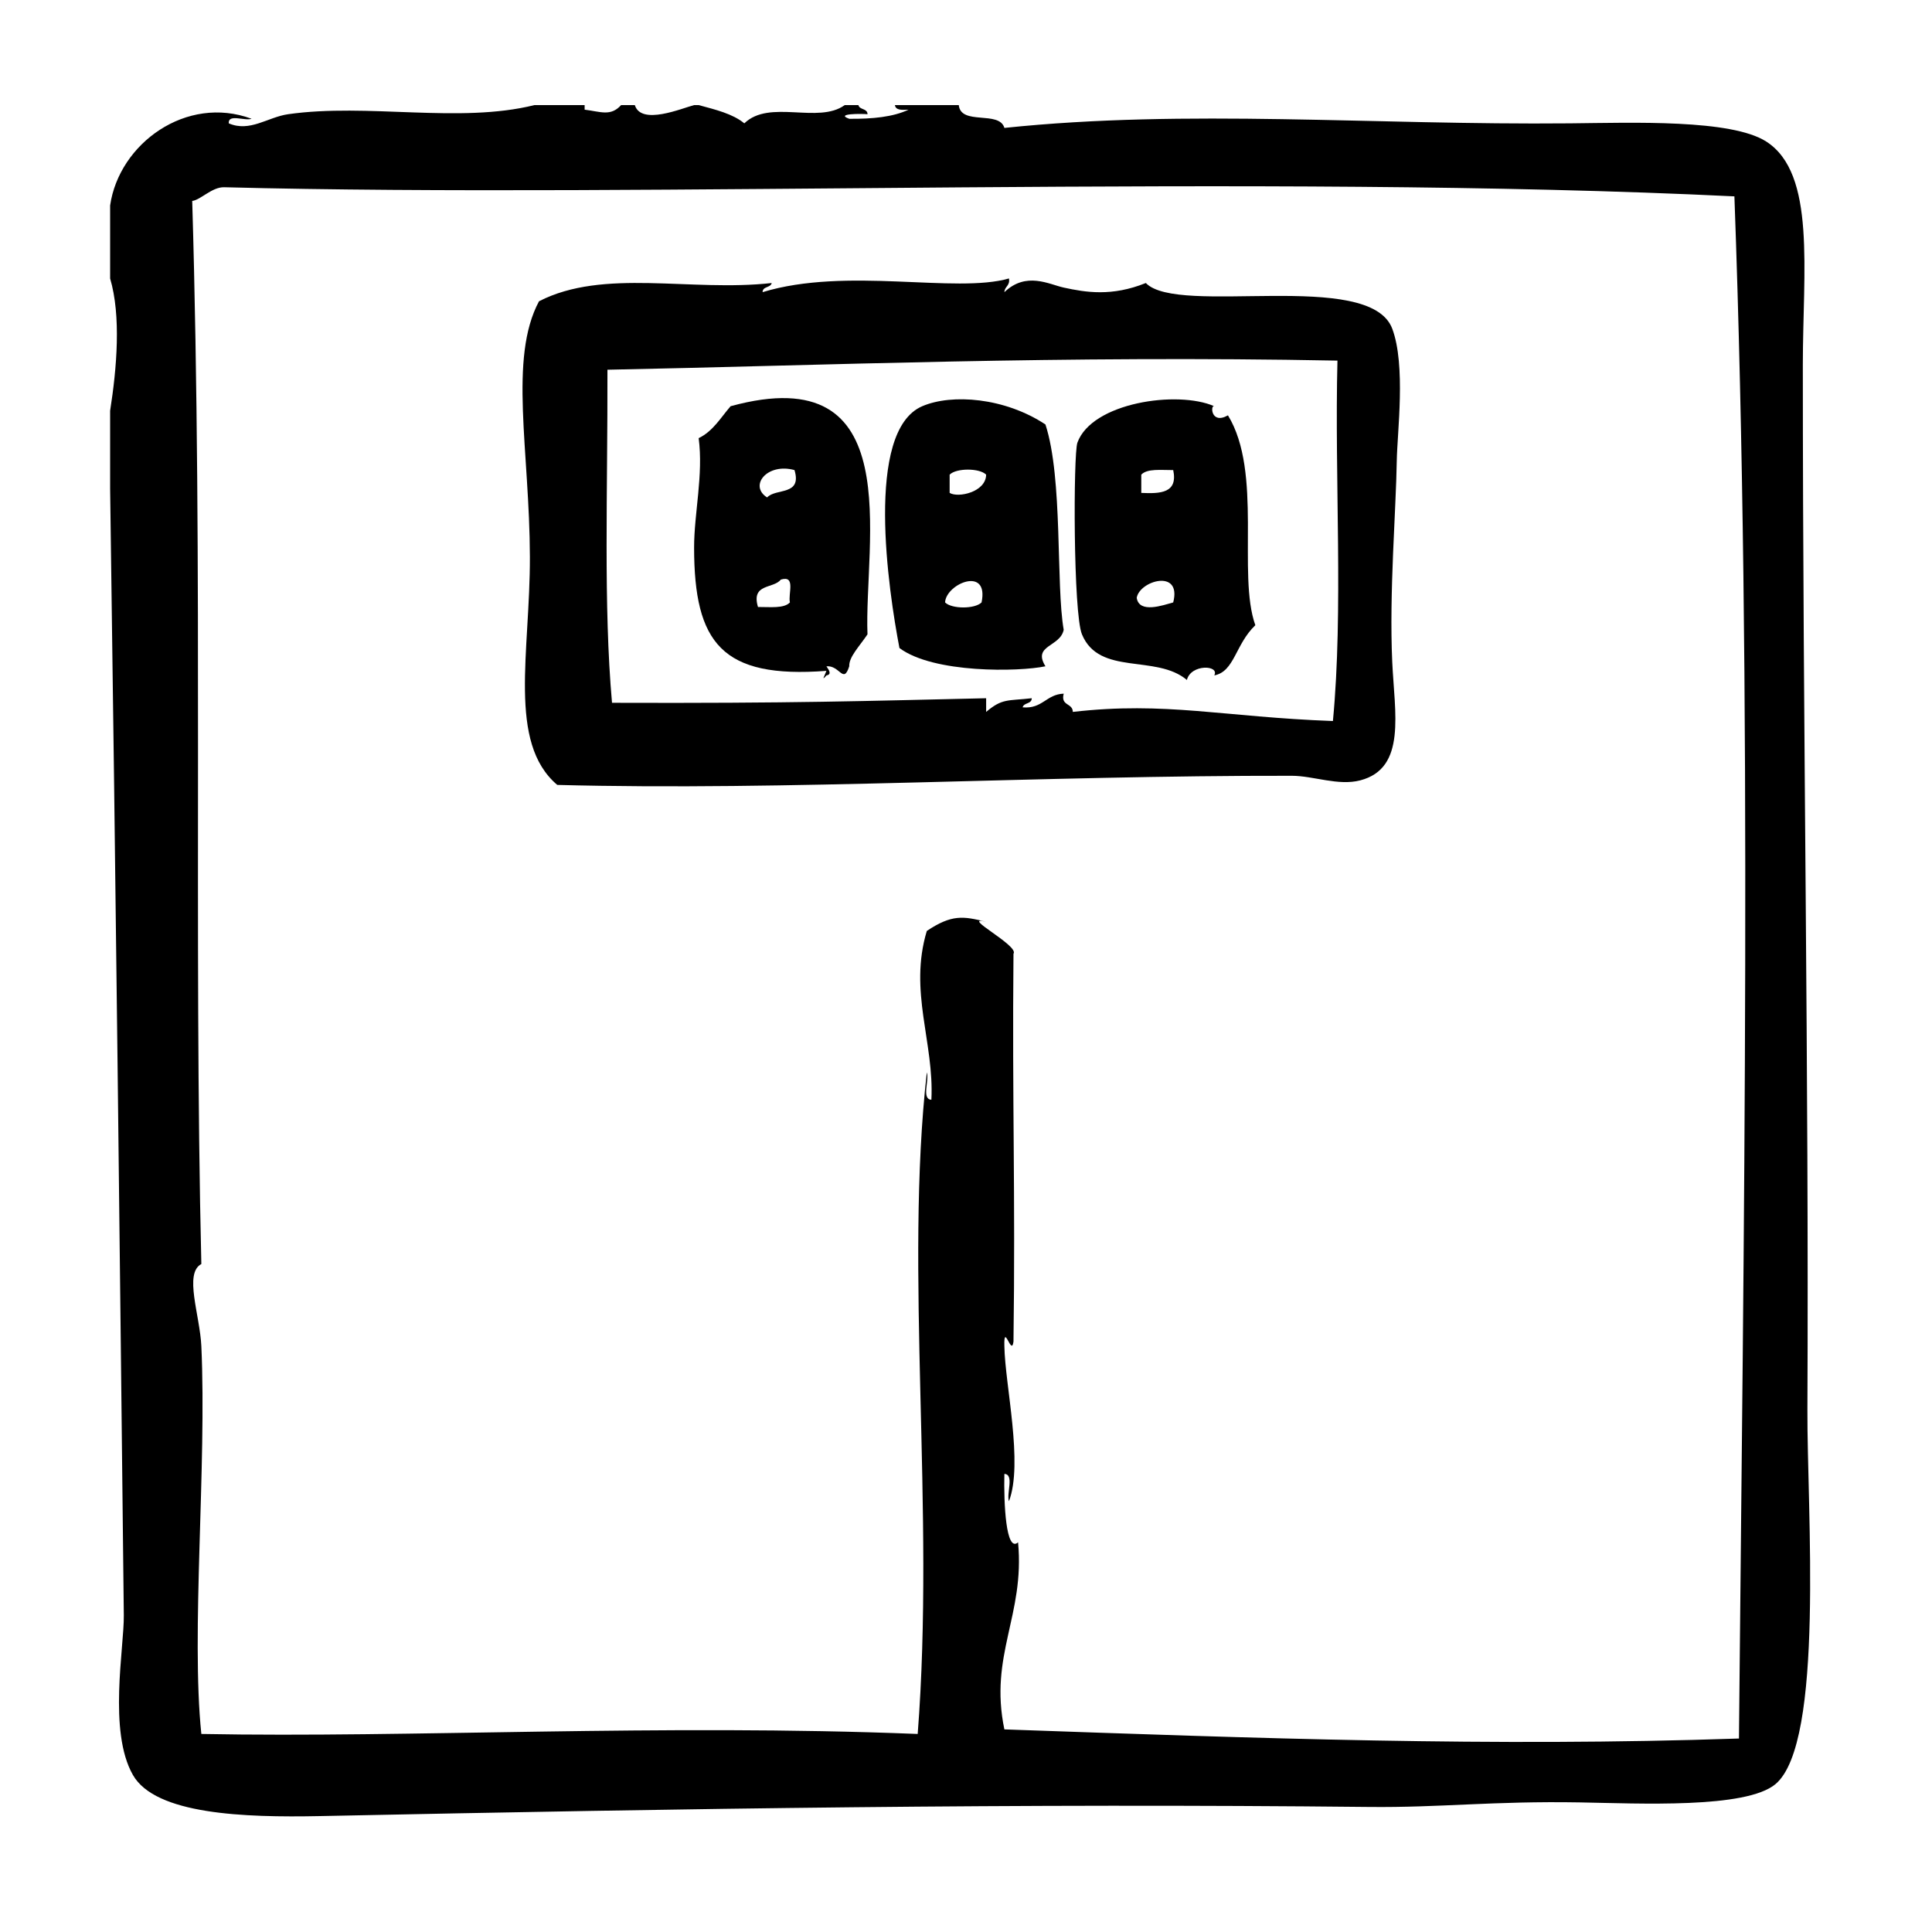 <?xml version="1.0" encoding="UTF-8"?>
<!-- Uploaded to: ICON Repo, www.svgrepo.com, Generator: ICON Repo Mixer Tools -->
<svg fill="#000000" width="800px" height="800px" version="1.1" viewBox="144 144 512 512" xmlns="http://www.w3.org/2000/svg">
 <g fill-rule="evenodd">
  <path d="m447.66 219c-9.012 3.633-15.934 2.484-21.766 1.211-3.894-0.852-9.934-4.312-15.719 1.211 0.066-1.547 1.551-1.672 1.211-3.629-14.188 4.09-43-3.16-65.293 3.629 0.016-1.598 2.121-1.102 2.418-2.418-21.52 2.41-44.516-3.984-61.668 4.836-8.086 15.094-2.492 39.598-2.418 67.711 0.07 25.297-5.969 49.23 7.254 60.457 60.383 1.613 128.28-2.539 194.67-2.418 5.773 0.012 12.281 2.734 18.137 1.211 12.312-3.211 9.082-17.844 8.469-31.438-0.832-18.219 1.02-40.391 1.203-53.203 0.109-7.481 2.453-25.312-1.203-35.066-5.984-15.902-56.75-3.191-65.297-12.094zm49.574 116.08c-28.984-1.062-44.32-5.246-68.926-2.418-0.016-2.402-3.293-1.535-2.414-4.836-4.664 0.172-5.586 4.086-10.883 3.629 0.301-1.316 2.41-0.82 2.418-2.418-6.402 0.734-7.801-0.016-12.09 3.629v-3.629c-32.484 0.73-50.586 1.371-99.148 1.211-2.293-25.816-1.133-55.738-1.211-88.266 57.531-1.137 120.39-3.84 193.46-2.418-0.789 31.441 1.598 66.078-1.203 95.516z"/>
  <path d="m337.62 251.65c-2.625 3.019-4.656 6.629-8.465 8.465 1.285 9.723-1.219 19.902-1.211 29.02 0.023 25.281 7.344 34.762 35.066 32.648-0.473 1.316-1.449 2.906 0 1.211 1.461-0.258 0.742-1.344 0-2.418 3.547-0.332 4.488 4.84 6.047 0-0.098-2.465 2.586-5.141 4.836-8.465-0.953-24.445 11.07-73.441-36.273-60.461zm15.715 51.996c-1.559 1.668-5.25 1.195-8.465 1.211-1.875-6.301 4.102-4.766 6.047-7.254 4.066-1.246 1.887 3.758 2.418 6.043zm-6.039-27.816c-4.914-3.102 0-9.254 7.254-7.254 2.047 6.883-4.953 4.727-7.254 7.254z"/>
  <path d="m469.42 254.07c-4.559 2.57-4.684-2.883-3.629-2.418-9.734-4.273-32.441-0.992-36.273 9.672-1.09 3.039-1.113 45.172 1.211 50.785 4.586 11.098 19.625 5.195 27.809 12.09 1.062-4.281 8.746-3.977 7.254-1.211 5.387-1.023 5.543-8.195 10.883-13.301-4.836-13.535 2.016-40.465-7.254-55.617zm-22.969 15.719c1.562-1.668 5.25-1.195 8.465-1.211 1.281 6.117-3.391 6.281-8.465 6.047v-4.836zm8.461 33.859c-2.66 0.73-9.008 3.039-9.672-1.211 0.723-4.543 12.008-7.828 9.672 1.211z"/>
  <path d="m388.41 251.65c-15.324 6.574-8.949 48.969-6.047 64.086 9.012 6.742 31.641 6.328 38.691 4.836-3.512-5.664 3.918-5.078 4.836-9.672-2.098-12.02-0.156-40.055-4.836-54.41-10.75-7.117-24.77-8.219-32.645-4.84zm15.715 51.996c-1.758 1.777-7.914 1.777-9.672 0 0.254-4.977 11.691-9.738 9.672 0zm-8.461-29.023v-4.836c1.758-1.777 7.914-1.777 9.672 0-0.047 4.613-7.402 6.227-9.672 4.836z"/>
  <path d="m622.98 517.66c0.422-90.375-1.211-178.36-1.211-276.89 0-25.145 3.543-50.734-9.672-59.246-9.289-5.984-35.5-4.996-51.992-4.836-52.391 0.504-101.3-3.863-149.93 1.211-1.352-4.699-11.531-0.559-12.09-6.047h-16.93c0.207 1.41 1.91 1.316 3.629 1.211-4.098 1.945-9.613 2.481-15.719 2.418-3.91-1.391 3.25-1.371 4.836-1.211-0.012-1.598-2.117-1.102-2.418-2.418h-3.629c-6.996 5.09-19.926-1.637-26.602 4.836-3.094-2.551-7.652-3.633-12.09-4.836h-1.211c-3.281 0.84-14.016 5.461-15.719 0h-3.629c-2.793 3.066-5.391 1.738-9.672 1.211v-1.211h-13.301c-19.91 4.949-44.188-0.59-65.293 2.418-5.371 0.766-10.113 4.84-15.719 2.418-0.207-2.625 4.289-0.551 6.047-1.211-17.242-6.398-35.109 6.539-37.484 22.973v19.348c2.934 9.91 1.785 23.734 0 35.066v20.555c1.551 109.61 2.519 198.93 3.629 298.66 0.098 8.605-4.195 30.746 2.418 42.32 5.969 10.449 29.387 11.297 49.574 10.883 98.832-2.039 185.11-3.394 278.1-2.418 18.758 0.195 32.867-1.602 55.621-1.211 15.816 0.277 44.16 1.715 51.988-4.836 13.062-10.914 8.344-72.957 8.469-99.152zm-18.141 87.066c-65.453 2.231-127.4-0.055-194.67-2.418-4.102-19.684 5.457-30.199 3.629-49.574-3.219 2.856-3.812-10.363-3.629-18.137 2.672 0.145 0.516 5.129 1.211 7.25 3.844-10.086-1.043-30.805-1.211-41.109-0.188-6.508 1.898 2.902 2.414-1.211 0.535-39.934-0.367-63.098 0-102.77 1.598-2.141-14.395-10.254-7.25-8.465-6.082-1.523-9.105-2-15.719 2.418-4.832 16.035 1.98 29.523 1.211 44.738-2.672-0.145-0.516-5.129-1.211-7.25-5.949 52.695 2.203 115.78-2.418 175.32-68.34-2.731-134.42 1.059-189.84 0-2.769-26.648 1.461-71.062 0-102.78-0.379-8.238-4.656-19.297 0-21.758-2.047-85.918 0.504-183.7-2.418-281.73 2.207-0.246 5.246-3.715 8.465-3.629 112.43 2.938 275.3-3.664 400.23 2.418 4.793 131.03 2.445 275.64 1.207 408.68z"/>
 </g>
</svg>